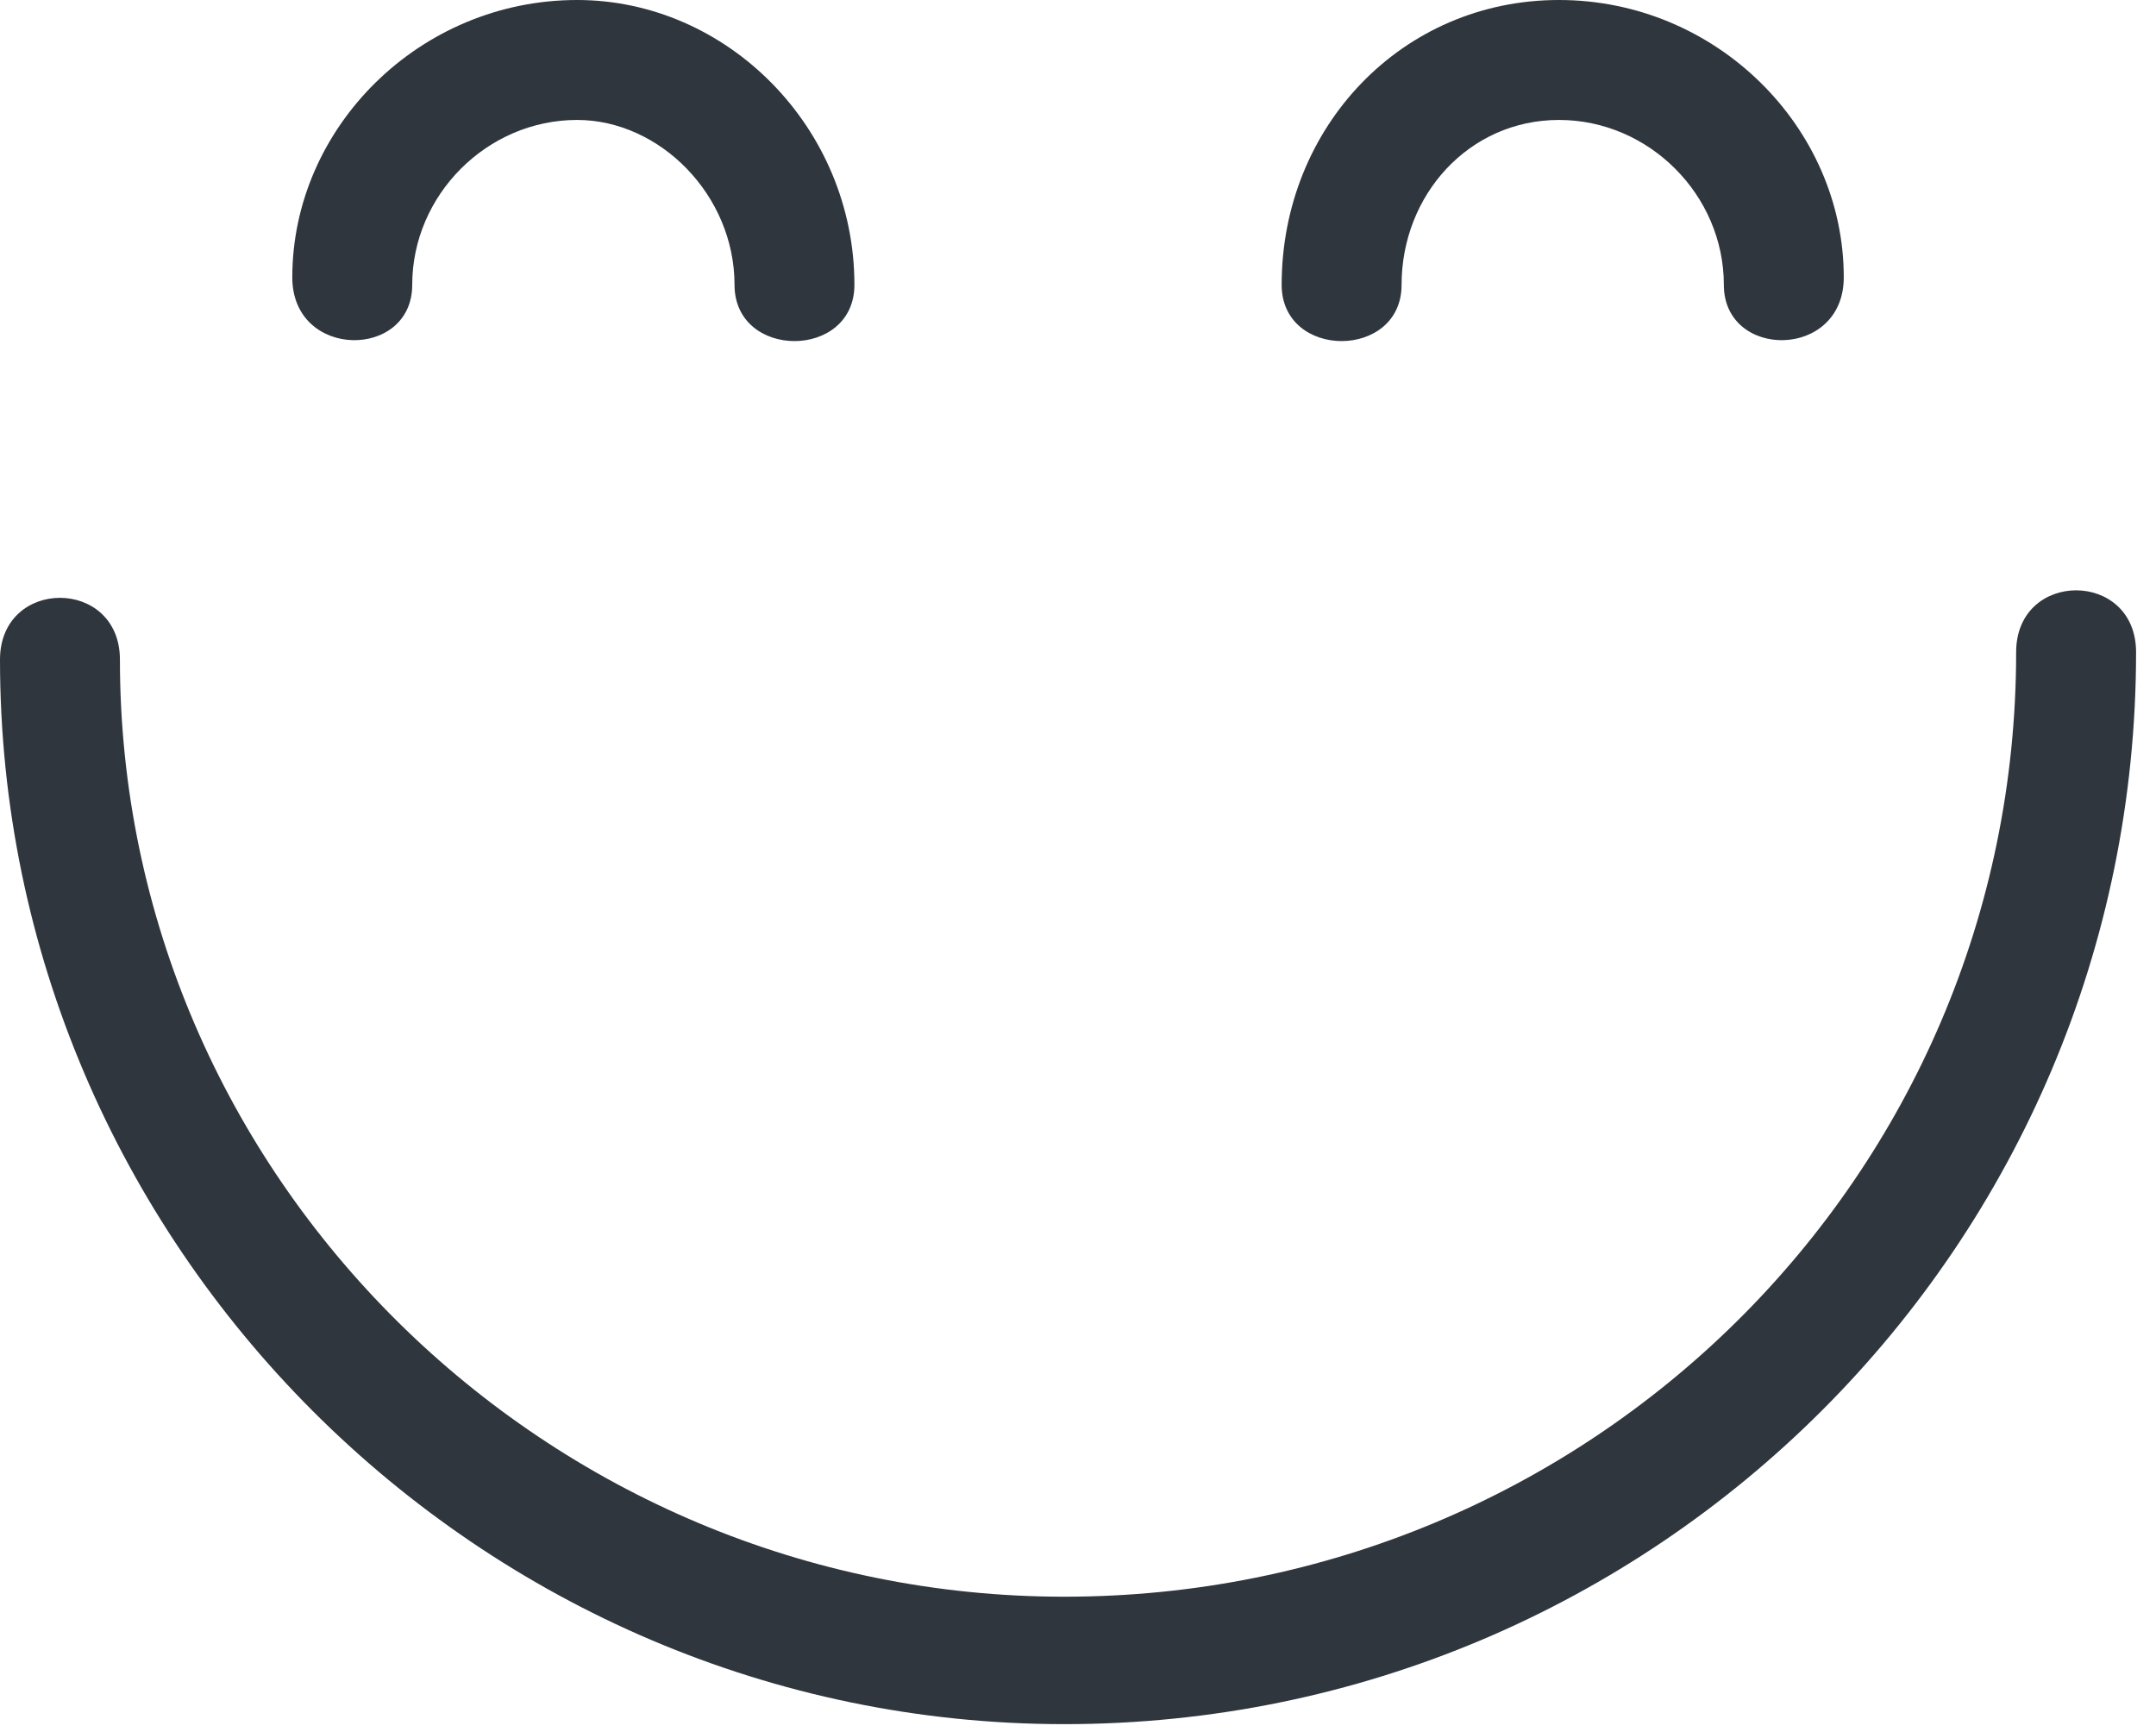 <svg width="61" height="49" viewBox="0 0 61 49" fill="none" xmlns="http://www.w3.org/2000/svg">
<path d="M0 18.661C0 16.328 3.393 16.328 3.393 18.661C3.393 33.293 15.48 45.168 30.112 45.168C44.956 45.168 57.043 33.293 57.043 18.449C57.043 16.116 60.436 16.116 60.436 18.449C60.436 35.201 46.864 48.773 30.112 48.773C13.572 48.773 0 35.201 0 18.661Z" fill="#2F363D"/>
<path d="M11.663 8.058C11.663 10.179 8.27 10.179 8.27 7.846C8.27 3.605 11.875 0 16.328 0C20.57 0 24.174 3.605 24.174 8.058C24.174 10.179 20.782 10.179 20.782 8.058C20.782 5.513 18.661 3.393 16.328 3.393C13.784 3.393 11.663 5.513 11.663 8.058Z" fill="#2F363D"/>
<path d="M52.166 7.846C52.166 10.179 48.773 10.179 48.773 8.058C48.773 5.513 46.653 3.393 44.108 3.393C41.563 3.393 39.655 5.513 39.655 8.058C39.655 10.179 36.262 10.179 36.262 8.058C36.262 3.605 39.655 0 44.108 0C48.561 0 52.166 3.605 52.166 7.846Z" fill="#2F363D"/>
</svg>
